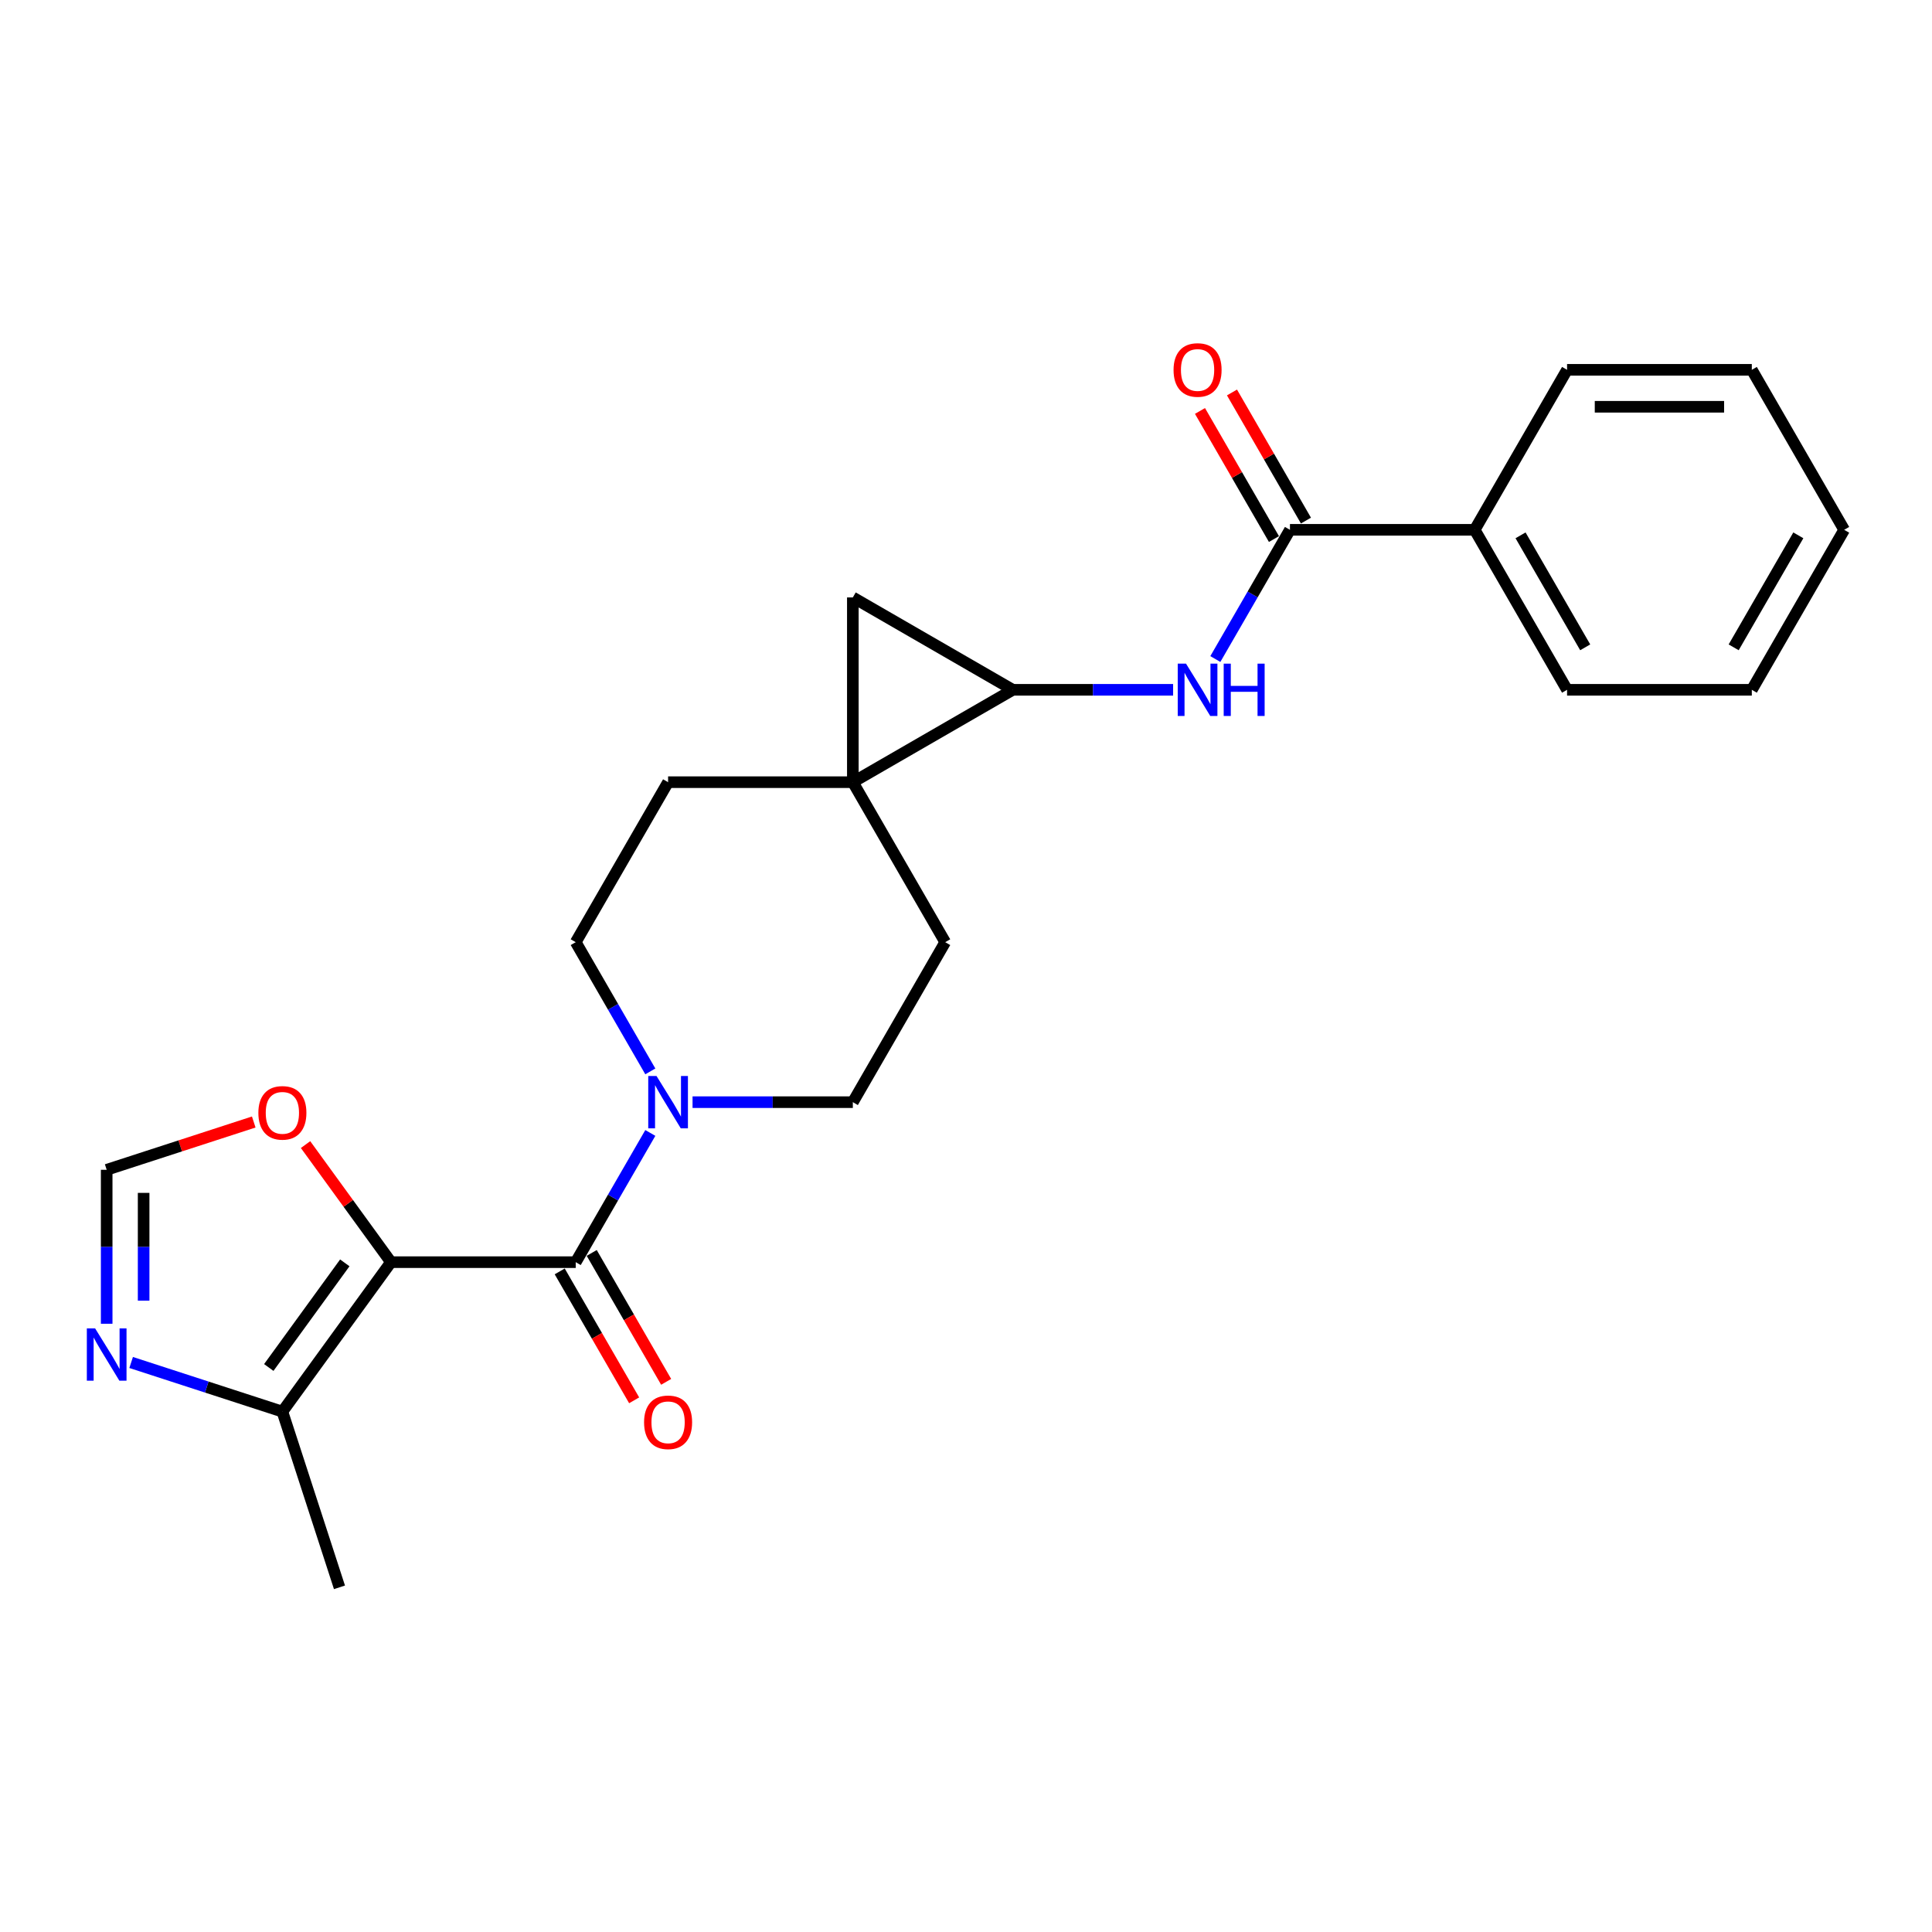 <?xml version='1.0' encoding='iso-8859-1'?>
<svg version='1.1' baseProfile='full'
              xmlns='http://www.w3.org/2000/svg'
                      xmlns:rdkit='http://www.rdkit.org/xml'
                      xmlns:xlink='http://www.w3.org/1999/xlink'
                  xml:space='preserve'
width='1000px' height='1000px' viewBox='0 0 1000 1000'>
<!-- END OF HEADER -->
<rect style='opacity:1.0;fill:#FFFFFF;stroke:none' width='1000' height='1000' x='0' y='0'> </rect>
<path class='bond-0' d='M 202.367,653.293 L 297.991,653.293' style='fill:none;fill-rule:evenodd;stroke:#000000;stroke-width:6px;stroke-linecap:butt;stroke-linejoin:miter;stroke-opacity:1' />
<path class='bond-6' d='M 202.367,653.293 L 146.161,730.655' style='fill:none;fill-rule:evenodd;stroke:#000000;stroke-width:6px;stroke-linecap:butt;stroke-linejoin:miter;stroke-opacity:1' />
<path class='bond-6' d='M 178.464,653.656 L 139.119,707.809' style='fill:none;fill-rule:evenodd;stroke:#000000;stroke-width:6px;stroke-linecap:butt;stroke-linejoin:miter;stroke-opacity:1' />
<path class='bond-9' d='M 202.367,653.293 L 180.259,622.865' style='fill:none;fill-rule:evenodd;stroke:#000000;stroke-width:6px;stroke-linecap:butt;stroke-linejoin:miter;stroke-opacity:1' />
<path class='bond-9' d='M 180.259,622.865 L 158.152,592.437' style='fill:none;fill-rule:evenodd;stroke:#FF0000;stroke-width:6px;stroke-linecap:butt;stroke-linejoin:miter;stroke-opacity:1' />
<path class='bond-4' d='M 297.991,653.293 L 317.298,619.852' style='fill:none;fill-rule:evenodd;stroke:#000000;stroke-width:6px;stroke-linecap:butt;stroke-linejoin:miter;stroke-opacity:1' />
<path class='bond-4' d='M 317.298,619.852 L 336.605,586.412' style='fill:none;fill-rule:evenodd;stroke:#0000FF;stroke-width:6px;stroke-linecap:butt;stroke-linejoin:miter;stroke-opacity:1' />
<path class='bond-13' d='M 289.709,658.075 L 308.972,691.439' style='fill:none;fill-rule:evenodd;stroke:#000000;stroke-width:6px;stroke-linecap:butt;stroke-linejoin:miter;stroke-opacity:1' />
<path class='bond-13' d='M 308.972,691.439 L 328.235,724.803' style='fill:none;fill-rule:evenodd;stroke:#FF0000;stroke-width:6px;stroke-linecap:butt;stroke-linejoin:miter;stroke-opacity:1' />
<path class='bond-13' d='M 306.272,648.512 L 325.535,681.876' style='fill:none;fill-rule:evenodd;stroke:#000000;stroke-width:6px;stroke-linecap:butt;stroke-linejoin:miter;stroke-opacity:1' />
<path class='bond-13' d='M 325.535,681.876 L 344.798,715.241' style='fill:none;fill-rule:evenodd;stroke:#FF0000;stroke-width:6px;stroke-linecap:butt;stroke-linejoin:miter;stroke-opacity:1' />
<path class='bond-1' d='M 441.426,404.856 L 345.802,404.856' style='fill:none;fill-rule:evenodd;stroke:#000000;stroke-width:6px;stroke-linecap:butt;stroke-linejoin:miter;stroke-opacity:1' />
<path class='bond-2' d='M 441.426,404.856 L 524.239,357.044' style='fill:none;fill-rule:evenodd;stroke:#000000;stroke-width:6px;stroke-linecap:butt;stroke-linejoin:miter;stroke-opacity:1' />
<path class='bond-3' d='M 441.426,404.856 L 441.426,309.232' style='fill:none;fill-rule:evenodd;stroke:#000000;stroke-width:6px;stroke-linecap:butt;stroke-linejoin:miter;stroke-opacity:1' />
<path class='bond-25' d='M 441.426,404.856 L 489.238,487.668' style='fill:none;fill-rule:evenodd;stroke:#000000;stroke-width:6px;stroke-linecap:butt;stroke-linejoin:miter;stroke-opacity:1' />
<path class='bond-5' d='M 524.239,357.044 L 565.72,357.044' style='fill:none;fill-rule:evenodd;stroke:#000000;stroke-width:6px;stroke-linecap:butt;stroke-linejoin:miter;stroke-opacity:1' />
<path class='bond-5' d='M 565.72,357.044 L 607.202,357.044' style='fill:none;fill-rule:evenodd;stroke:#0000FF;stroke-width:6px;stroke-linecap:butt;stroke-linejoin:miter;stroke-opacity:1' />
<path class='bond-26' d='M 524.239,357.044 L 441.426,309.232' style='fill:none;fill-rule:evenodd;stroke:#000000;stroke-width:6px;stroke-linecap:butt;stroke-linejoin:miter;stroke-opacity:1' />
<path class='bond-14' d='M 358.463,570.481 L 399.945,570.481' style='fill:none;fill-rule:evenodd;stroke:#0000FF;stroke-width:6px;stroke-linecap:butt;stroke-linejoin:miter;stroke-opacity:1' />
<path class='bond-14' d='M 399.945,570.481 L 441.426,570.481' style='fill:none;fill-rule:evenodd;stroke:#000000;stroke-width:6px;stroke-linecap:butt;stroke-linejoin:miter;stroke-opacity:1' />
<path class='bond-15' d='M 336.605,554.55 L 317.298,521.109' style='fill:none;fill-rule:evenodd;stroke:#0000FF;stroke-width:6px;stroke-linecap:butt;stroke-linejoin:miter;stroke-opacity:1' />
<path class='bond-15' d='M 317.298,521.109 L 297.991,487.668' style='fill:none;fill-rule:evenodd;stroke:#000000;stroke-width:6px;stroke-linecap:butt;stroke-linejoin:miter;stroke-opacity:1' />
<path class='bond-7' d='M 629.06,341.113 L 648.367,307.672' style='fill:none;fill-rule:evenodd;stroke:#0000FF;stroke-width:6px;stroke-linecap:butt;stroke-linejoin:miter;stroke-opacity:1' />
<path class='bond-7' d='M 648.367,307.672 L 667.674,274.231' style='fill:none;fill-rule:evenodd;stroke:#000000;stroke-width:6px;stroke-linecap:butt;stroke-linejoin:miter;stroke-opacity:1' />
<path class='bond-8' d='M 146.161,730.655 L 107.019,717.937' style='fill:none;fill-rule:evenodd;stroke:#000000;stroke-width:6px;stroke-linecap:butt;stroke-linejoin:miter;stroke-opacity:1' />
<path class='bond-8' d='M 107.019,717.937 L 67.878,705.219' style='fill:none;fill-rule:evenodd;stroke:#0000FF;stroke-width:6px;stroke-linecap:butt;stroke-linejoin:miter;stroke-opacity:1' />
<path class='bond-18' d='M 146.161,730.655 L 175.71,821.598' style='fill:none;fill-rule:evenodd;stroke:#000000;stroke-width:6px;stroke-linecap:butt;stroke-linejoin:miter;stroke-opacity:1' />
<path class='bond-16' d='M 675.956,269.45 L 656.814,236.296' style='fill:none;fill-rule:evenodd;stroke:#000000;stroke-width:6px;stroke-linecap:butt;stroke-linejoin:miter;stroke-opacity:1' />
<path class='bond-16' d='M 656.814,236.296 L 637.673,203.142' style='fill:none;fill-rule:evenodd;stroke:#FF0000;stroke-width:6px;stroke-linecap:butt;stroke-linejoin:miter;stroke-opacity:1' />
<path class='bond-16' d='M 659.393,279.012 L 640.252,245.858' style='fill:none;fill-rule:evenodd;stroke:#000000;stroke-width:6px;stroke-linecap:butt;stroke-linejoin:miter;stroke-opacity:1' />
<path class='bond-16' d='M 640.252,245.858 L 621.11,212.704' style='fill:none;fill-rule:evenodd;stroke:#FF0000;stroke-width:6px;stroke-linecap:butt;stroke-linejoin:miter;stroke-opacity:1' />
<path class='bond-17' d='M 667.674,274.231 L 763.298,274.231' style='fill:none;fill-rule:evenodd;stroke:#000000;stroke-width:6px;stroke-linecap:butt;stroke-linejoin:miter;stroke-opacity:1' />
<path class='bond-24' d='M 55.217,685.174 L 55.217,645.328' style='fill:none;fill-rule:evenodd;stroke:#0000FF;stroke-width:6px;stroke-linecap:butt;stroke-linejoin:miter;stroke-opacity:1' />
<path class='bond-24' d='M 55.217,645.328 L 55.217,605.481' style='fill:none;fill-rule:evenodd;stroke:#000000;stroke-width:6px;stroke-linecap:butt;stroke-linejoin:miter;stroke-opacity:1' />
<path class='bond-24' d='M 74.342,673.22 L 74.342,645.328' style='fill:none;fill-rule:evenodd;stroke:#0000FF;stroke-width:6px;stroke-linecap:butt;stroke-linejoin:miter;stroke-opacity:1' />
<path class='bond-24' d='M 74.342,645.328 L 74.342,617.435' style='fill:none;fill-rule:evenodd;stroke:#000000;stroke-width:6px;stroke-linecap:butt;stroke-linejoin:miter;stroke-opacity:1' />
<path class='bond-10' d='M 131.339,580.748 L 93.278,593.115' style='fill:none;fill-rule:evenodd;stroke:#FF0000;stroke-width:6px;stroke-linecap:butt;stroke-linejoin:miter;stroke-opacity:1' />
<path class='bond-10' d='M 93.278,593.115 L 55.217,605.481' style='fill:none;fill-rule:evenodd;stroke:#000000;stroke-width:6px;stroke-linecap:butt;stroke-linejoin:miter;stroke-opacity:1' />
<path class='bond-11' d='M 489.238,487.668 L 441.426,570.481' style='fill:none;fill-rule:evenodd;stroke:#000000;stroke-width:6px;stroke-linecap:butt;stroke-linejoin:miter;stroke-opacity:1' />
<path class='bond-12' d='M 345.802,404.856 L 297.991,487.668' style='fill:none;fill-rule:evenodd;stroke:#000000;stroke-width:6px;stroke-linecap:butt;stroke-linejoin:miter;stroke-opacity:1' />
<path class='bond-19' d='M 763.298,274.231 L 811.11,357.044' style='fill:none;fill-rule:evenodd;stroke:#000000;stroke-width:6px;stroke-linecap:butt;stroke-linejoin:miter;stroke-opacity:1' />
<path class='bond-19' d='M 787.032,277.091 L 820.501,335.059' style='fill:none;fill-rule:evenodd;stroke:#000000;stroke-width:6px;stroke-linecap:butt;stroke-linejoin:miter;stroke-opacity:1' />
<path class='bond-20' d='M 763.298,274.231 L 811.11,191.419' style='fill:none;fill-rule:evenodd;stroke:#000000;stroke-width:6px;stroke-linecap:butt;stroke-linejoin:miter;stroke-opacity:1' />
<path class='bond-22' d='M 811.11,357.044 L 906.734,357.044' style='fill:none;fill-rule:evenodd;stroke:#000000;stroke-width:6px;stroke-linecap:butt;stroke-linejoin:miter;stroke-opacity:1' />
<path class='bond-21' d='M 811.11,191.419 L 906.734,191.419' style='fill:none;fill-rule:evenodd;stroke:#000000;stroke-width:6px;stroke-linecap:butt;stroke-linejoin:miter;stroke-opacity:1' />
<path class='bond-21' d='M 825.453,210.543 L 892.39,210.543' style='fill:none;fill-rule:evenodd;stroke:#000000;stroke-width:6px;stroke-linecap:butt;stroke-linejoin:miter;stroke-opacity:1' />
<path class='bond-23' d='M 906.734,191.419 L 954.545,274.231' style='fill:none;fill-rule:evenodd;stroke:#000000;stroke-width:6px;stroke-linecap:butt;stroke-linejoin:miter;stroke-opacity:1' />
<path class='bond-27' d='M 906.734,357.044 L 954.545,274.231' style='fill:none;fill-rule:evenodd;stroke:#000000;stroke-width:6px;stroke-linecap:butt;stroke-linejoin:miter;stroke-opacity:1' />
<path class='bond-27' d='M 897.343,335.059 L 930.811,277.091' style='fill:none;fill-rule:evenodd;stroke:#000000;stroke-width:6px;stroke-linecap:butt;stroke-linejoin:miter;stroke-opacity:1' />
<path  class='atom-5' d='M 339.816 556.94
L 348.69 571.284
Q 349.57 572.699, 350.985 575.262
Q 352.4 577.825, 352.477 577.978
L 352.477 556.94
L 356.072 556.94
L 356.072 584.021
L 352.362 584.021
L 342.838 568.339
Q 341.729 566.503, 340.543 564.399
Q 339.396 562.295, 339.051 561.645
L 339.051 584.021
L 335.532 584.021
L 335.532 556.94
L 339.816 556.94
' fill='#0000FF'/>
<path  class='atom-6' d='M 613.876 343.503
L 622.75 357.847
Q 623.63 359.262, 625.045 361.825
Q 626.46 364.388, 626.537 364.541
L 626.537 343.503
L 630.132 343.503
L 630.132 370.584
L 626.422 370.584
L 616.898 354.902
Q 615.789 353.066, 614.603 350.962
Q 613.456 348.858, 613.111 348.208
L 613.111 370.584
L 609.592 370.584
L 609.592 343.503
L 613.876 343.503
' fill='#0000FF'/>
<path  class='atom-6' d='M 633.384 343.503
L 637.056 343.503
L 637.056 355.017
L 650.902 355.017
L 650.902 343.503
L 654.574 343.503
L 654.574 370.584
L 650.902 370.584
L 650.902 358.076
L 637.056 358.076
L 637.056 370.584
L 633.384 370.584
L 633.384 343.503
' fill='#0000FF'/>
<path  class='atom-9' d='M 49.231 687.565
L 58.105 701.908
Q 58.985 703.324, 60.4 705.886
Q 61.815 708.449, 61.892 708.602
L 61.892 687.565
L 65.487 687.565
L 65.487 714.645
L 61.777 714.645
L 52.253 698.963
Q 51.144 697.127, 49.958 695.024
Q 48.81 692.92, 48.466 692.27
L 48.466 714.645
L 44.947 714.645
L 44.947 687.565
L 49.231 687.565
' fill='#0000FF'/>
<path  class='atom-10' d='M 133.73 576.009
Q 133.73 569.506, 136.943 565.872
Q 140.155 562.239, 146.161 562.239
Q 152.166 562.239, 155.379 565.872
Q 158.592 569.506, 158.592 576.009
Q 158.592 582.588, 155.341 586.336
Q 152.089 590.046, 146.161 590.046
Q 140.194 590.046, 136.943 586.336
Q 133.73 582.626, 133.73 576.009
M 146.161 586.986
Q 150.292 586.986, 152.51 584.232
Q 154.767 581.44, 154.767 576.009
Q 154.767 570.692, 152.51 568.014
Q 150.292 565.299, 146.161 565.299
Q 142.03 565.299, 139.773 567.976
Q 137.554 570.654, 137.554 576.009
Q 137.554 581.478, 139.773 584.232
Q 142.03 586.986, 146.161 586.986
' fill='#FF0000'/>
<path  class='atom-14' d='M 333.371 736.182
Q 333.371 729.68, 336.584 726.046
Q 339.797 722.413, 345.802 722.413
Q 351.808 722.413, 355.021 726.046
Q 358.234 729.68, 358.234 736.182
Q 358.234 742.761, 354.982 746.51
Q 351.731 750.22, 345.802 750.22
Q 339.836 750.22, 336.584 746.51
Q 333.371 742.8, 333.371 736.182
M 345.802 747.16
Q 349.933 747.16, 352.152 744.406
Q 354.409 741.614, 354.409 736.182
Q 354.409 730.866, 352.152 728.188
Q 349.933 725.473, 345.802 725.473
Q 341.671 725.473, 339.415 728.15
Q 337.196 730.827, 337.196 736.182
Q 337.196 741.652, 339.415 744.406
Q 341.671 747.16, 345.802 747.16
' fill='#FF0000'/>
<path  class='atom-17' d='M 607.431 191.495
Q 607.431 184.993, 610.644 181.359
Q 613.857 177.725, 619.862 177.725
Q 625.868 177.725, 629.081 181.359
Q 632.294 184.993, 632.294 191.495
Q 632.294 198.074, 629.042 201.822
Q 625.791 205.533, 619.862 205.533
Q 613.896 205.533, 610.644 201.822
Q 607.431 198.112, 607.431 191.495
M 619.862 202.473
Q 623.993 202.473, 626.212 199.719
Q 628.469 196.927, 628.469 191.495
Q 628.469 186.178, 626.212 183.501
Q 623.993 180.785, 619.862 180.785
Q 615.731 180.785, 613.475 183.463
Q 611.256 186.14, 611.256 191.495
Q 611.256 196.965, 613.475 199.719
Q 615.731 202.473, 619.862 202.473
' fill='#FF0000'/>
</svg>

